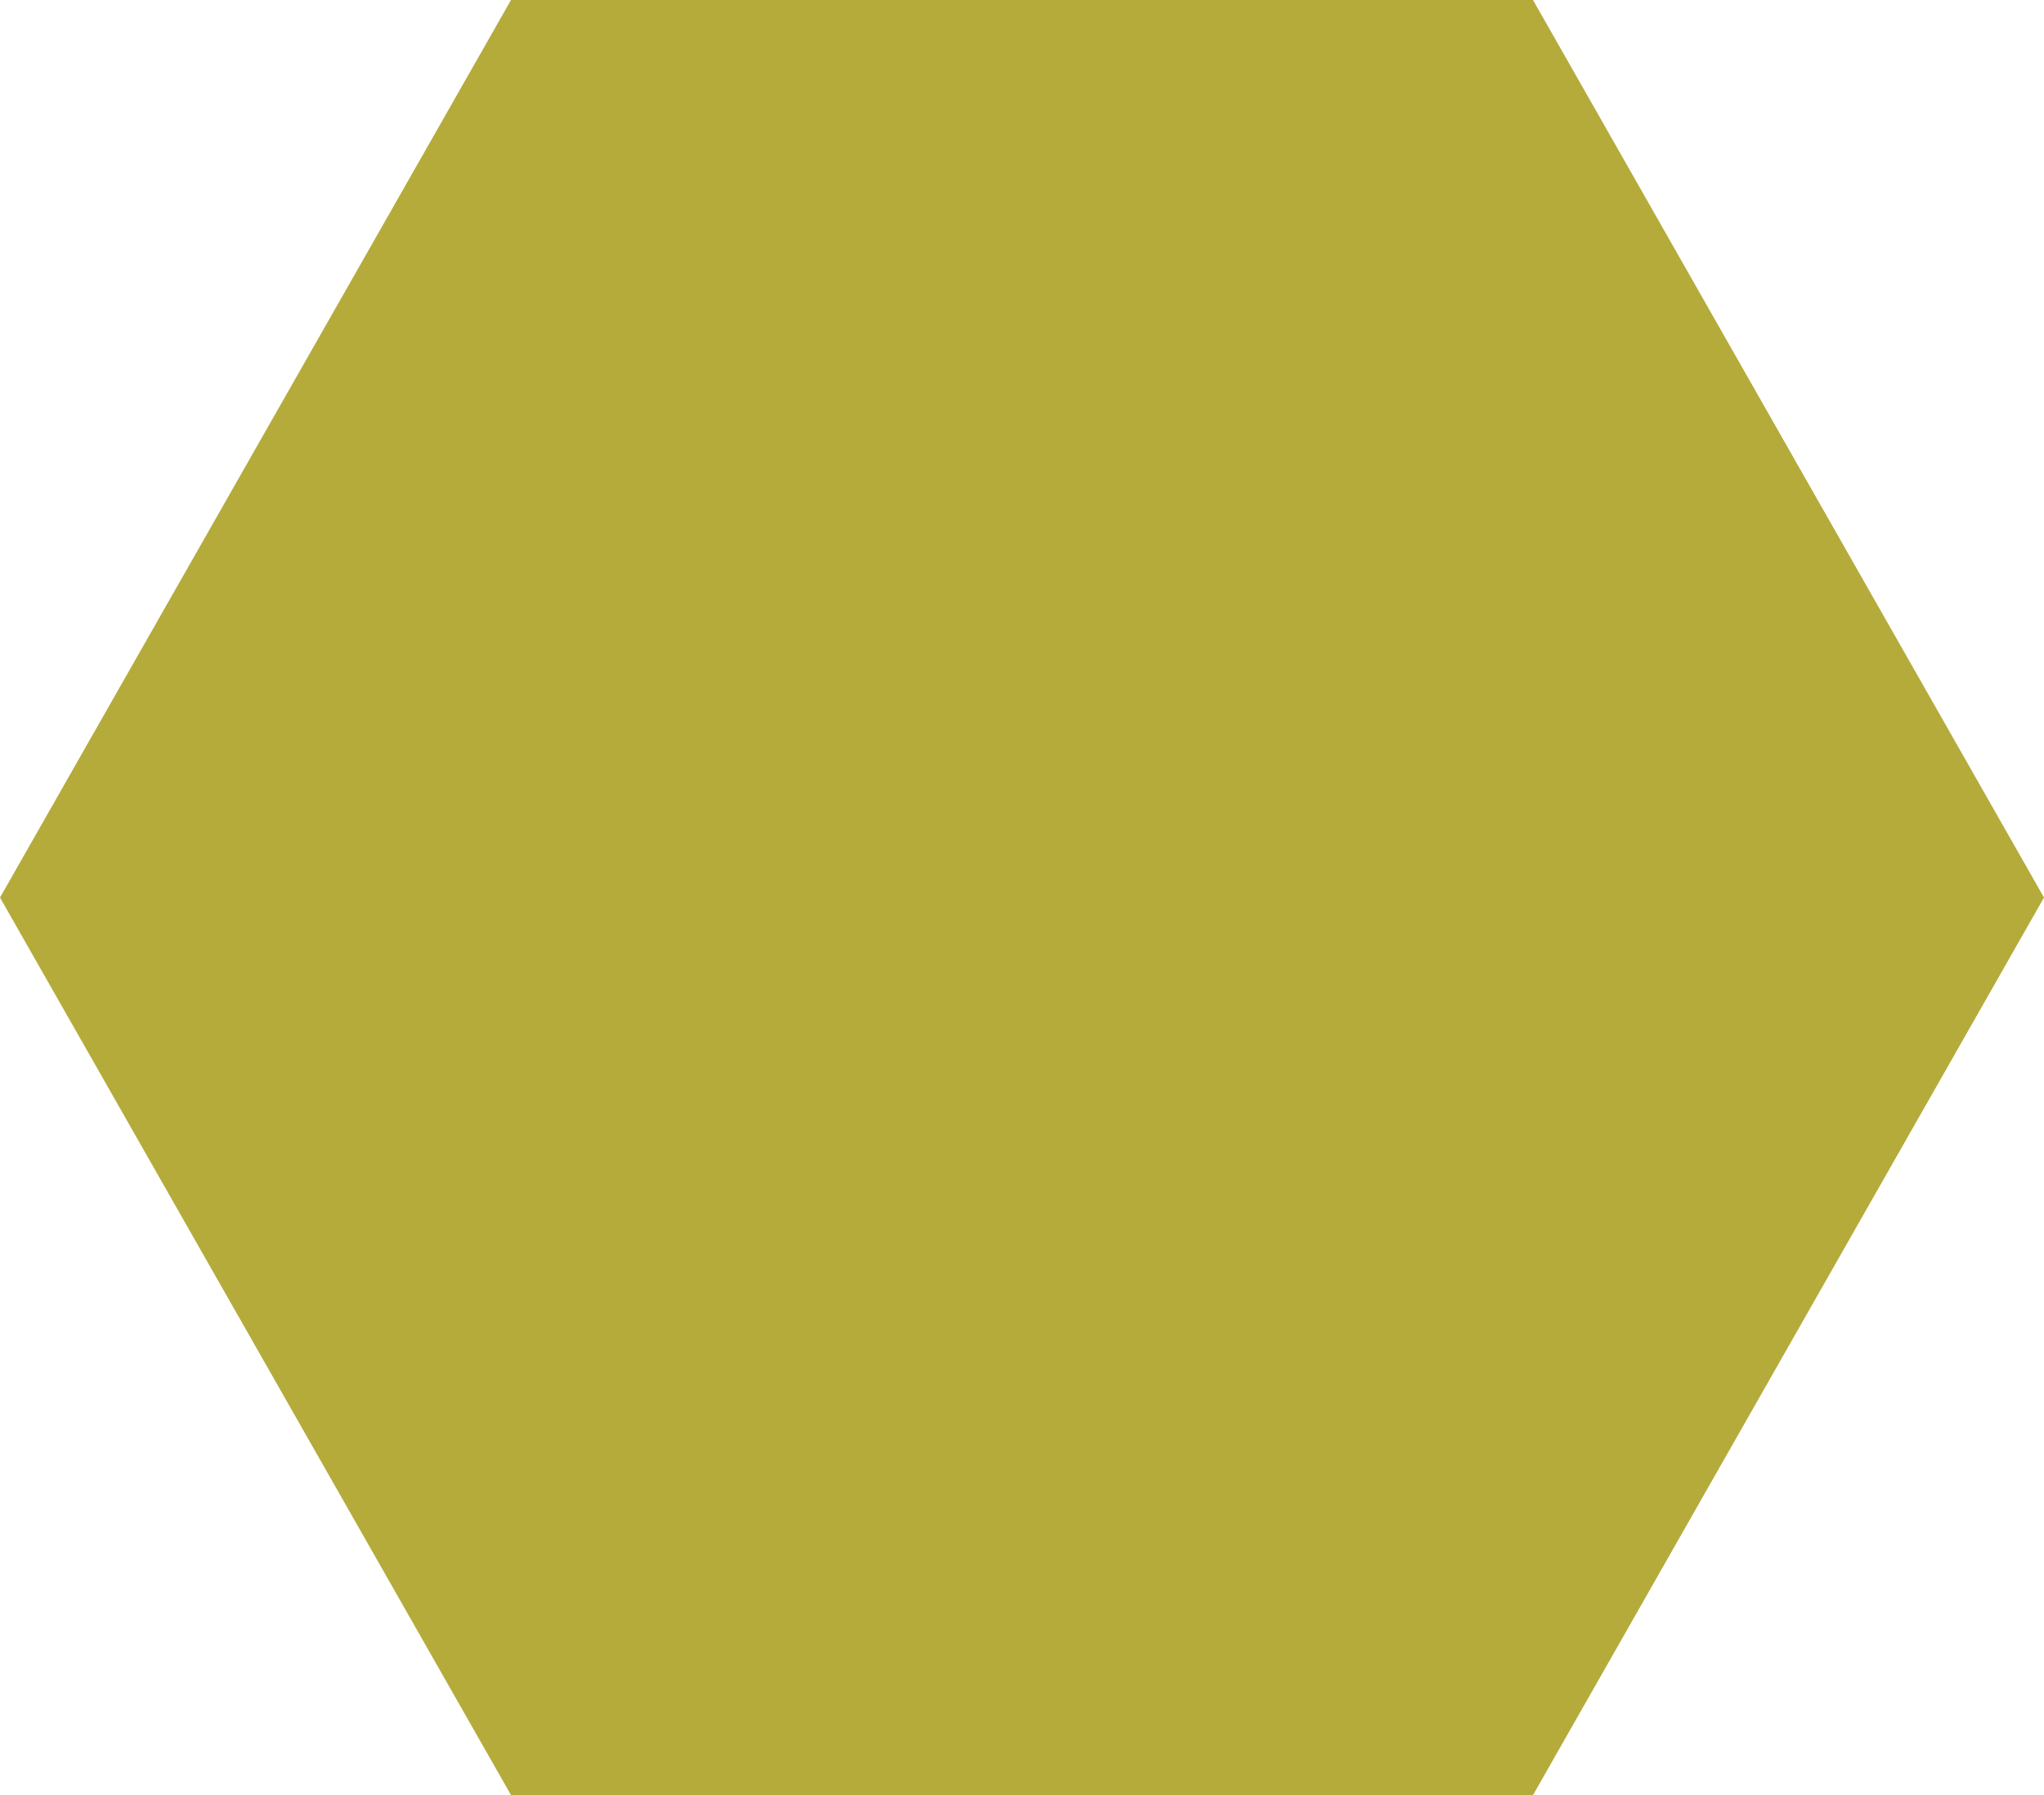 <svg xmlns="http://www.w3.org/2000/svg" width="41" height="36" viewBox="0 0 41 36">
  <path id="Polygon_1" data-name="Polygon 1" d="M30.75,0,41,18,30.75,36H10.25L0,18,10.25,0Z" fill="#b5ab3b"/>
</svg>

